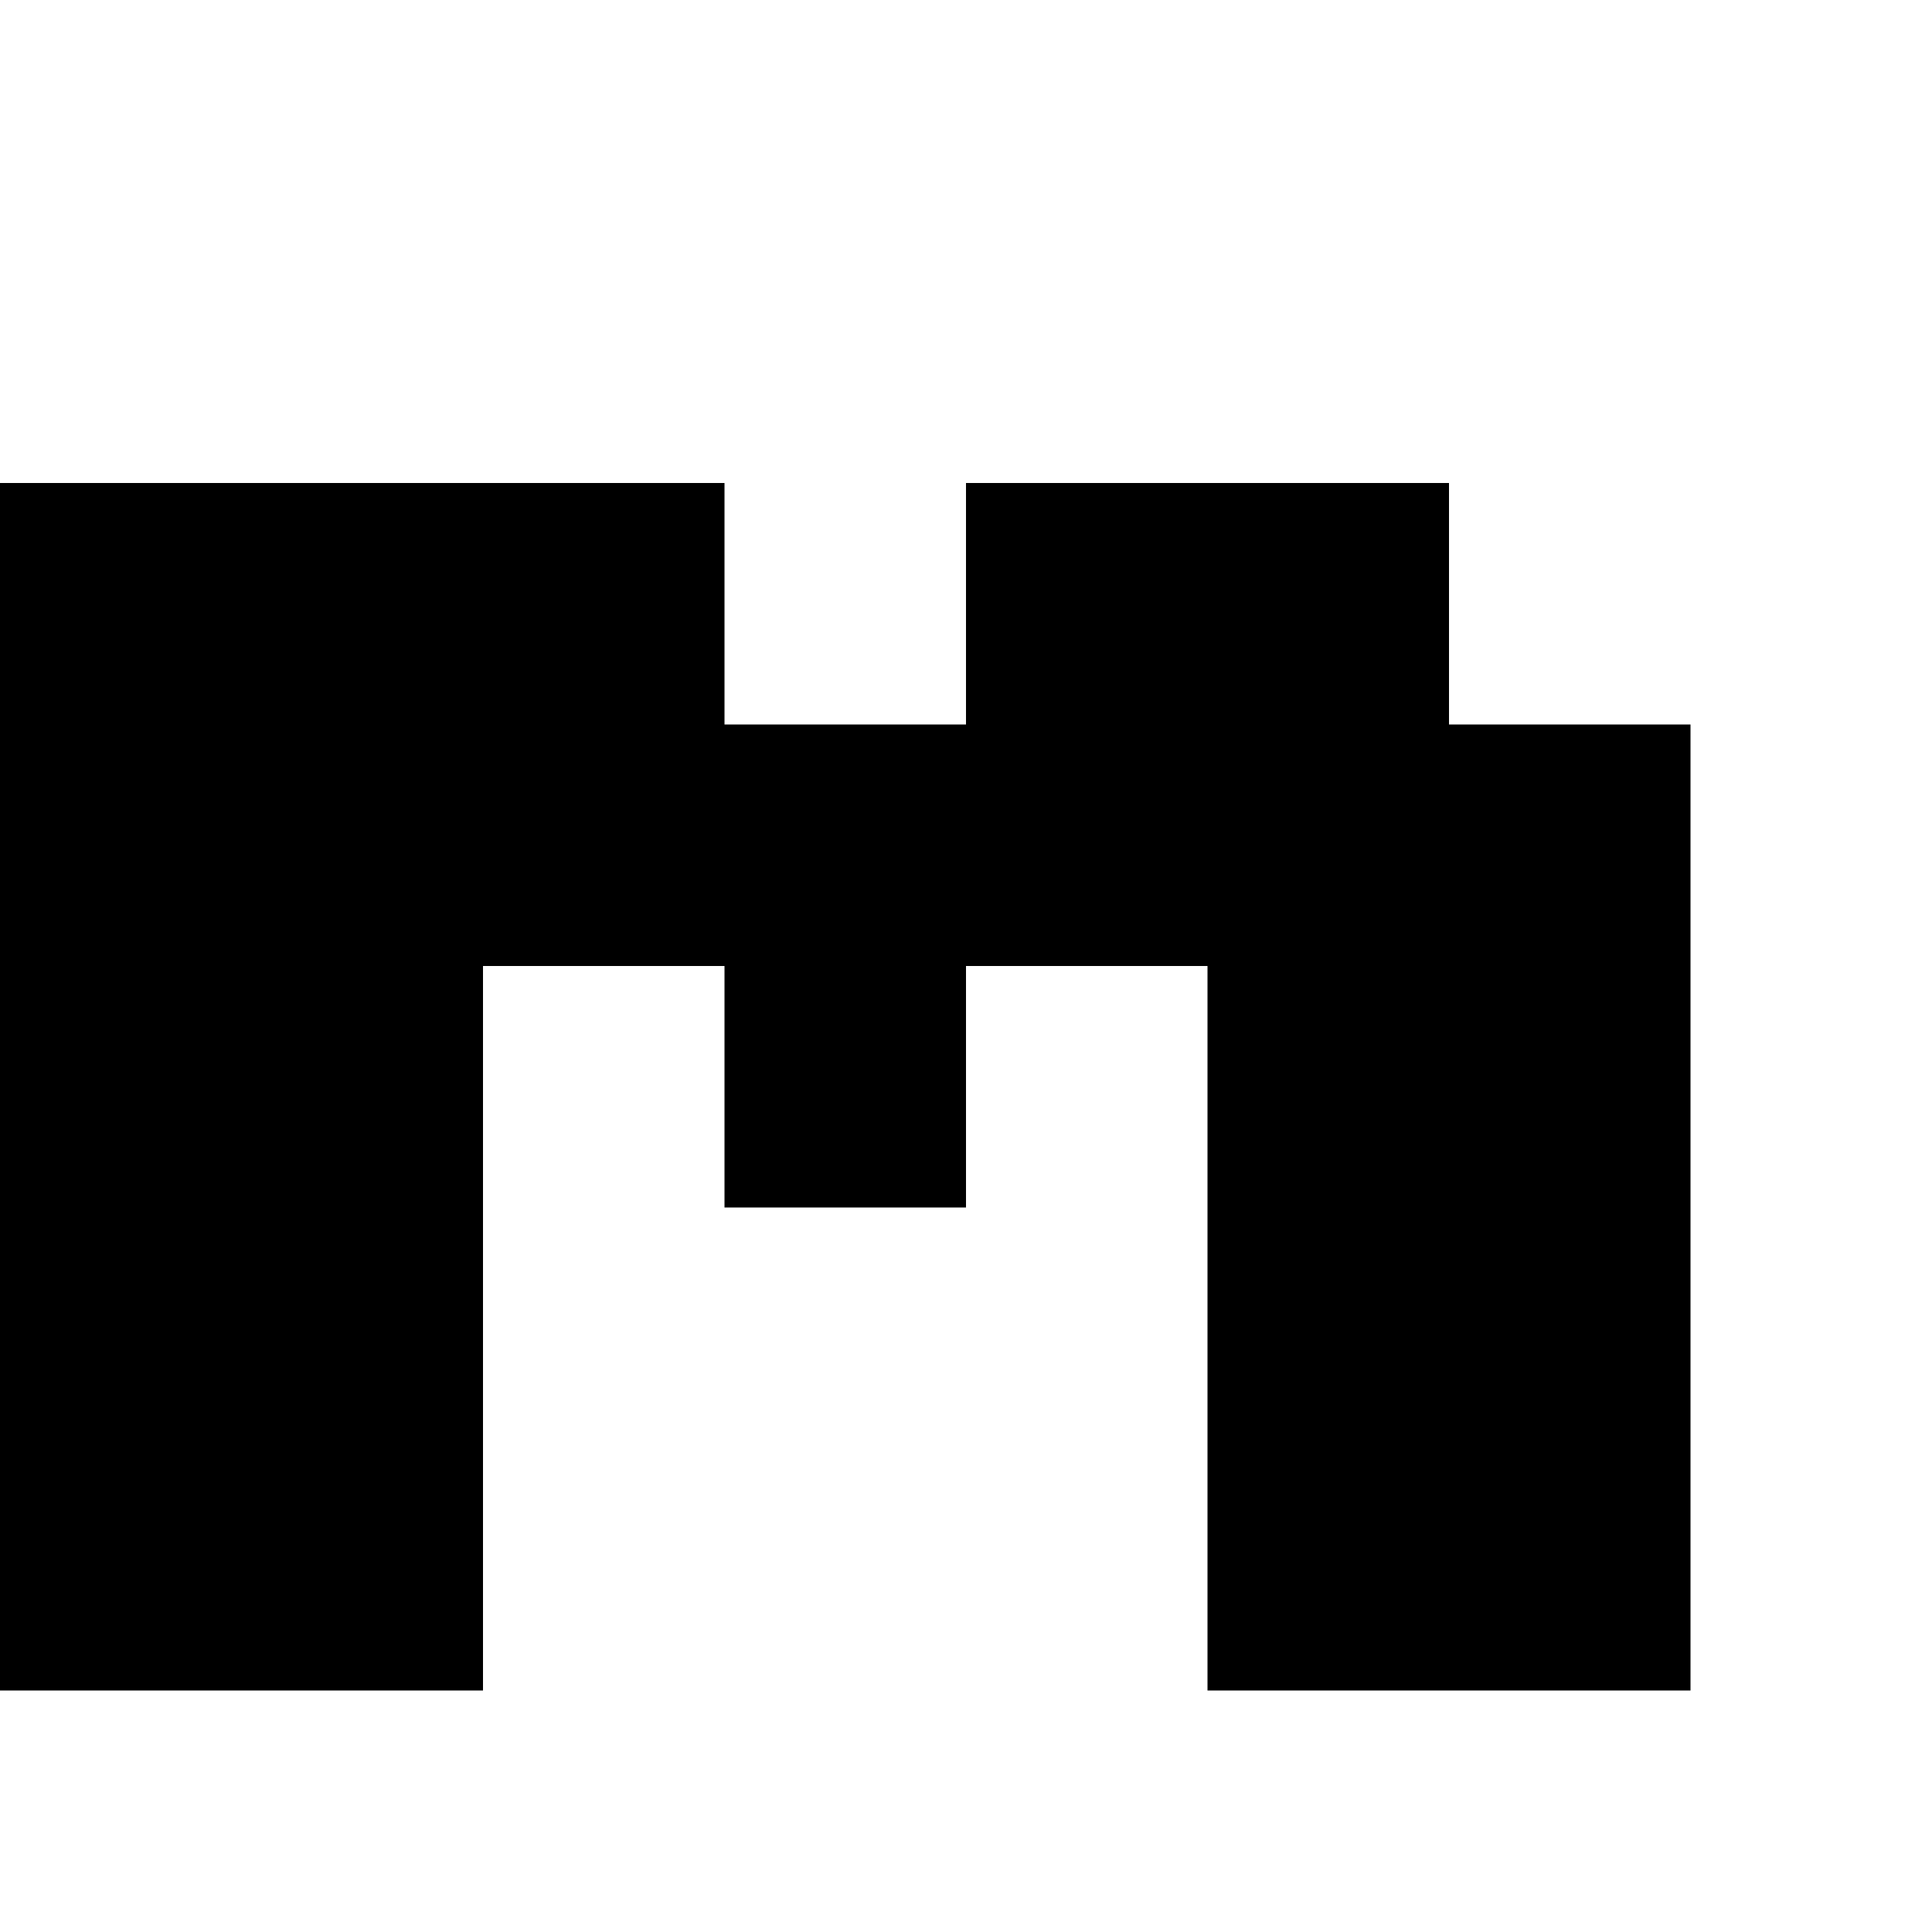 <?xml version="1.0" standalone="no"?>
<!DOCTYPE svg PUBLIC "-//W3C//DTD SVG 20010904//EN"
 "http://www.w3.org/TR/2001/REC-SVG-20010904/DTD/svg10.dtd">
<svg version="1.0" xmlns="http://www.w3.org/2000/svg"
 width="32pt" height="32pt" viewBox="0 0 32 32"
 preserveAspectRatio="xMidYMid meet">
<g transform="translate(0,32) scale(1,-1)"
fill="#000000" stroke="none">
<path d="M0 14 l0 -10 4 0 4 0 0 6 0 6 2 0 2 0 0 -2 0 -2 2 0 2 0 0 2 0 2 2 0
2 0 0 -6 0 -6 4 0 4 0 0 8 0 8 -2 0 -2 0 0 2 0 2 -4 0 -4 0 0 -2 0 -2 -2 0 -2
0 0 2 0 2 -6 0 -6 0 0 -10z"/>
</g>
</svg>
